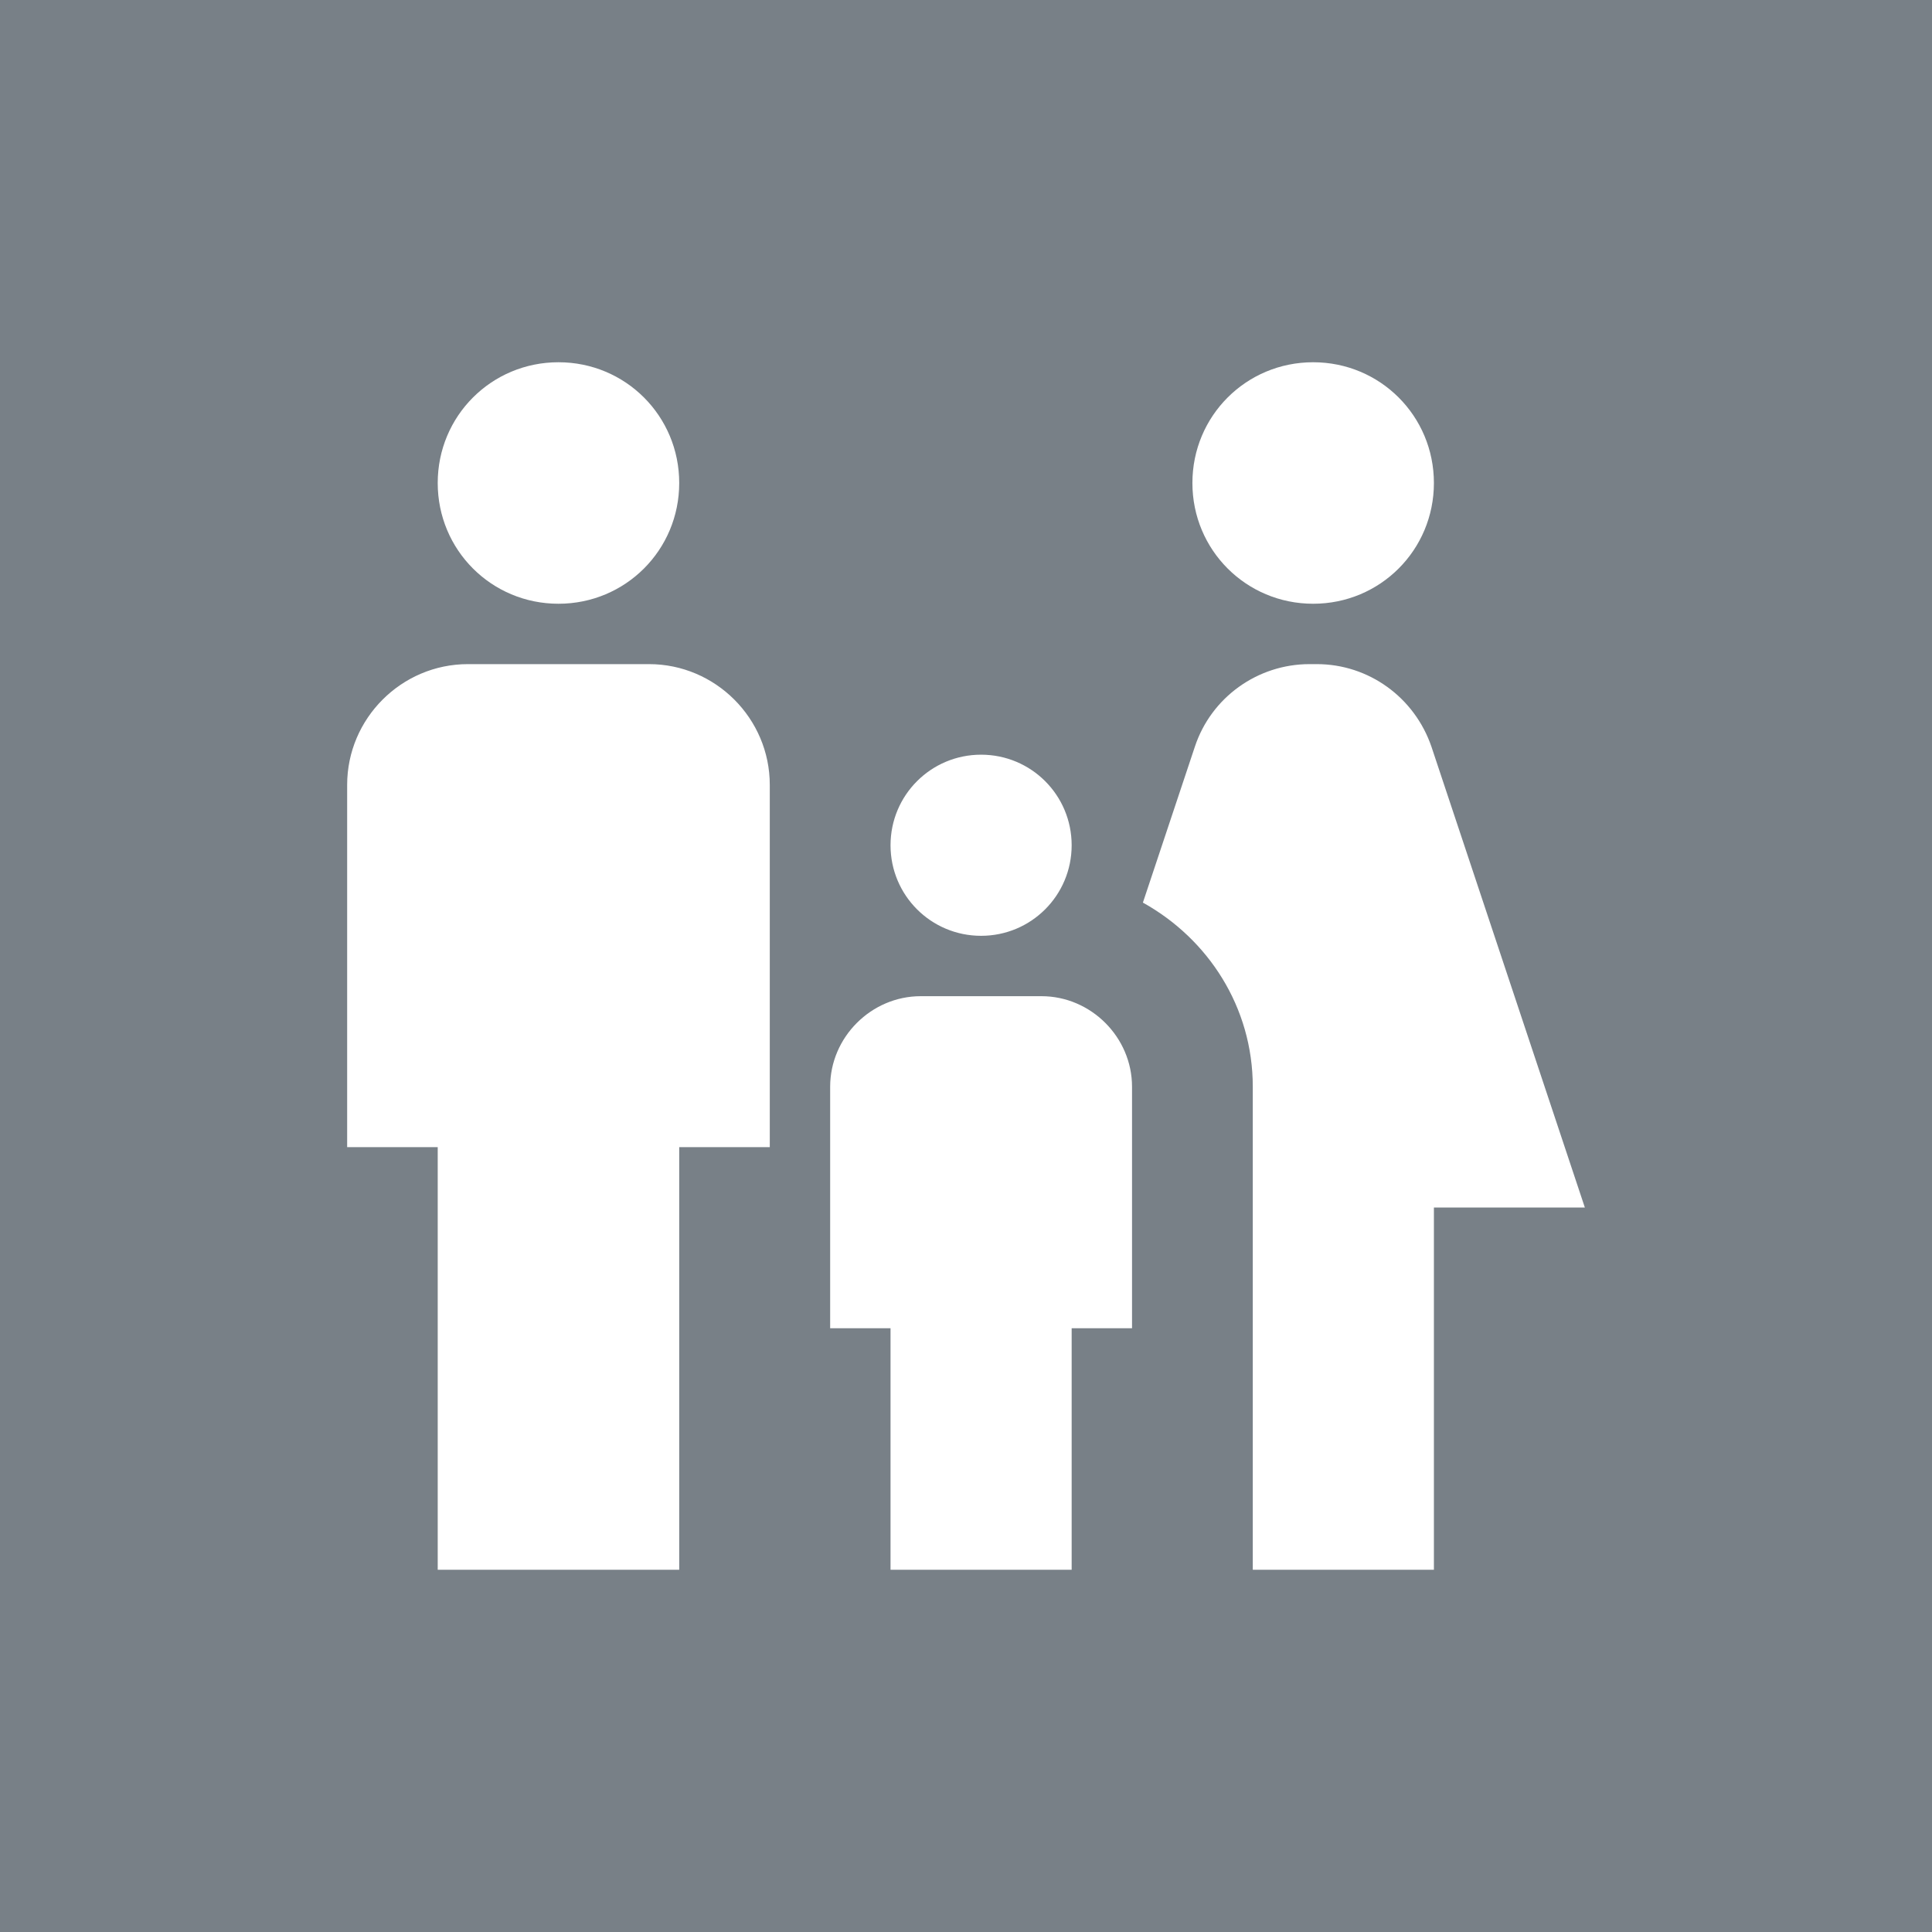 <svg width="32" height="32" viewBox="0 0 32 32" fill="none" xmlns="http://www.w3.org/2000/svg">
<rect width="32" height="32" fill="#788087"/>
<path d="M19.75 8C19.75 6.89 20.64 6 21.75 6C22.86 6 23.75 6.89 23.75 8C23.75 9.11 22.86 10 21.75 10C20.64 10 19.75 9.11 19.75 8ZM23.75 26V20H26.25L23.71 12.37C23.43 11.55 22.67 11 21.81 11H21.69C20.83 11 20.06 11.55 19.79 12.37L18.93 14.95C20.01 15.55 20.75 16.68 20.75 18V26H23.75ZM16.25 15.5C17.08 15.5 17.75 14.83 17.75 14C17.75 13.17 17.08 12.5 16.25 12.5C15.42 12.5 14.75 13.17 14.75 14C14.75 14.83 15.42 15.5 16.25 15.5ZM9.25 10C10.36 10 11.25 9.11 11.25 8C11.25 6.89 10.36 6 9.25 6C8.14 6 7.25 6.89 7.25 8C7.25 9.11 8.14 10 9.25 10ZM11.25 26V19H12.75V13C12.75 11.9 11.85 11 10.75 11H7.75C6.65 11 5.75 11.9 5.75 13V19H7.25V26H11.25ZM17.75 26V22H18.75V18C18.75 17.18 18.07 16.5 17.25 16.5H15.25C14.43 16.5 13.75 17.18 13.75 18V22H14.75V26H17.75Z" fill="white"/>
</svg>
